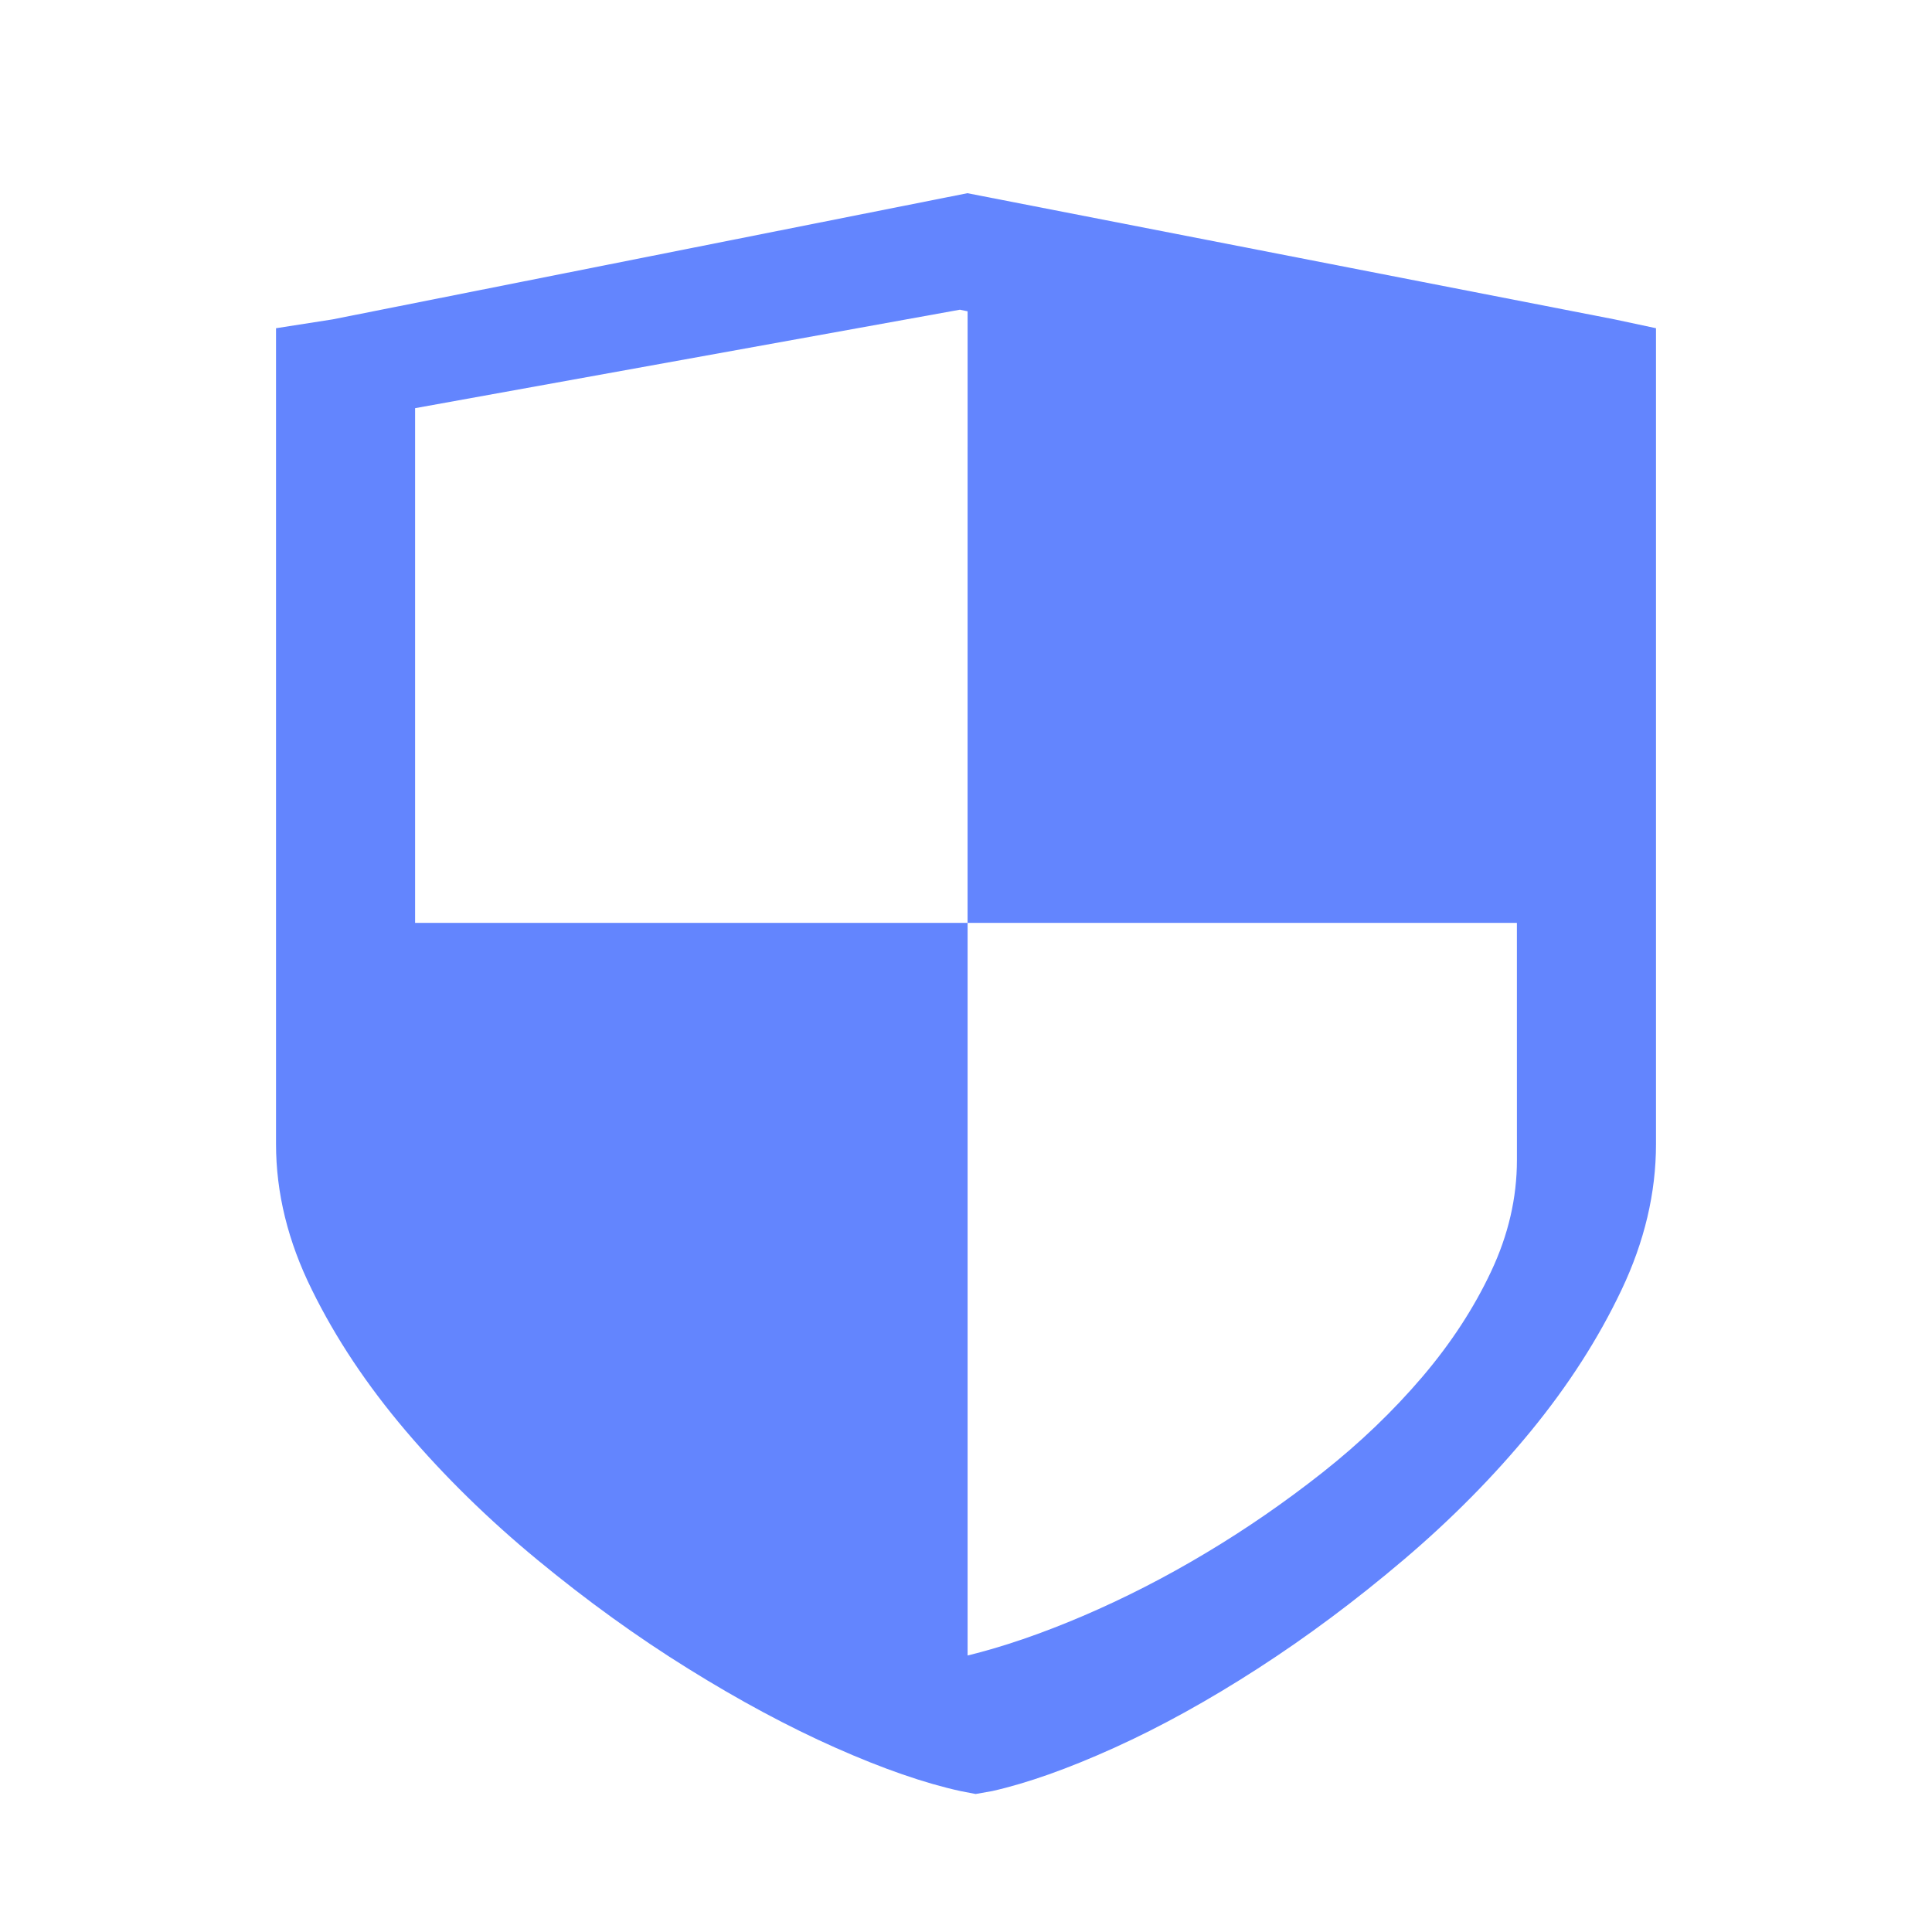 <svg fill="none" height="70" viewBox="0 0 70 70" width="70" xmlns="http://www.w3.org/2000/svg"><path d="m60 11.892v29.557c0 1.773-.417 3.535-1.25 5.288-.835 1.758-1.925 3.455-3.275 5.104-1.35 1.647-2.893 3.208-4.625 4.678-1.735 1.473-3.493 2.784-5.275 3.934-1.785 1.152-3.518 2.111-5.2 2.872-1.683.761-3.158 1.284-4.425 1.569l-.6.106-.55-.106c-1.3-.285-2.808-.807-4.525-1.569-1.718-.762-3.5-1.72-5.35-2.872-1.85-1.15-3.665-2.461-5.45-3.934-1.782-1.47-3.375-3.031-4.775-4.678-1.4-1.649-2.533-3.346-3.397-5.104-.87-1.753-1.302-3.515-1.302-5.288v-29.557l2.05-.32 23-4.572 23.45 4.572zm-24.942-.613-.278-.058-19.74 3.568v18.648h20.017zm19.902 22.159h-19.902v26.544c1.28-.313 2.672-.789 4.178-1.432 1.502-.643 2.987-1.402 4.452-2.28 1.468-.877 2.877-1.851 4.235-2.923 1.357-1.072 2.555-2.224 3.603-3.452 1.045-1.226 1.877-2.502 2.5-3.828.625-1.324.935-2.671.935-4.035z" fill="#6385fe"/></svg>